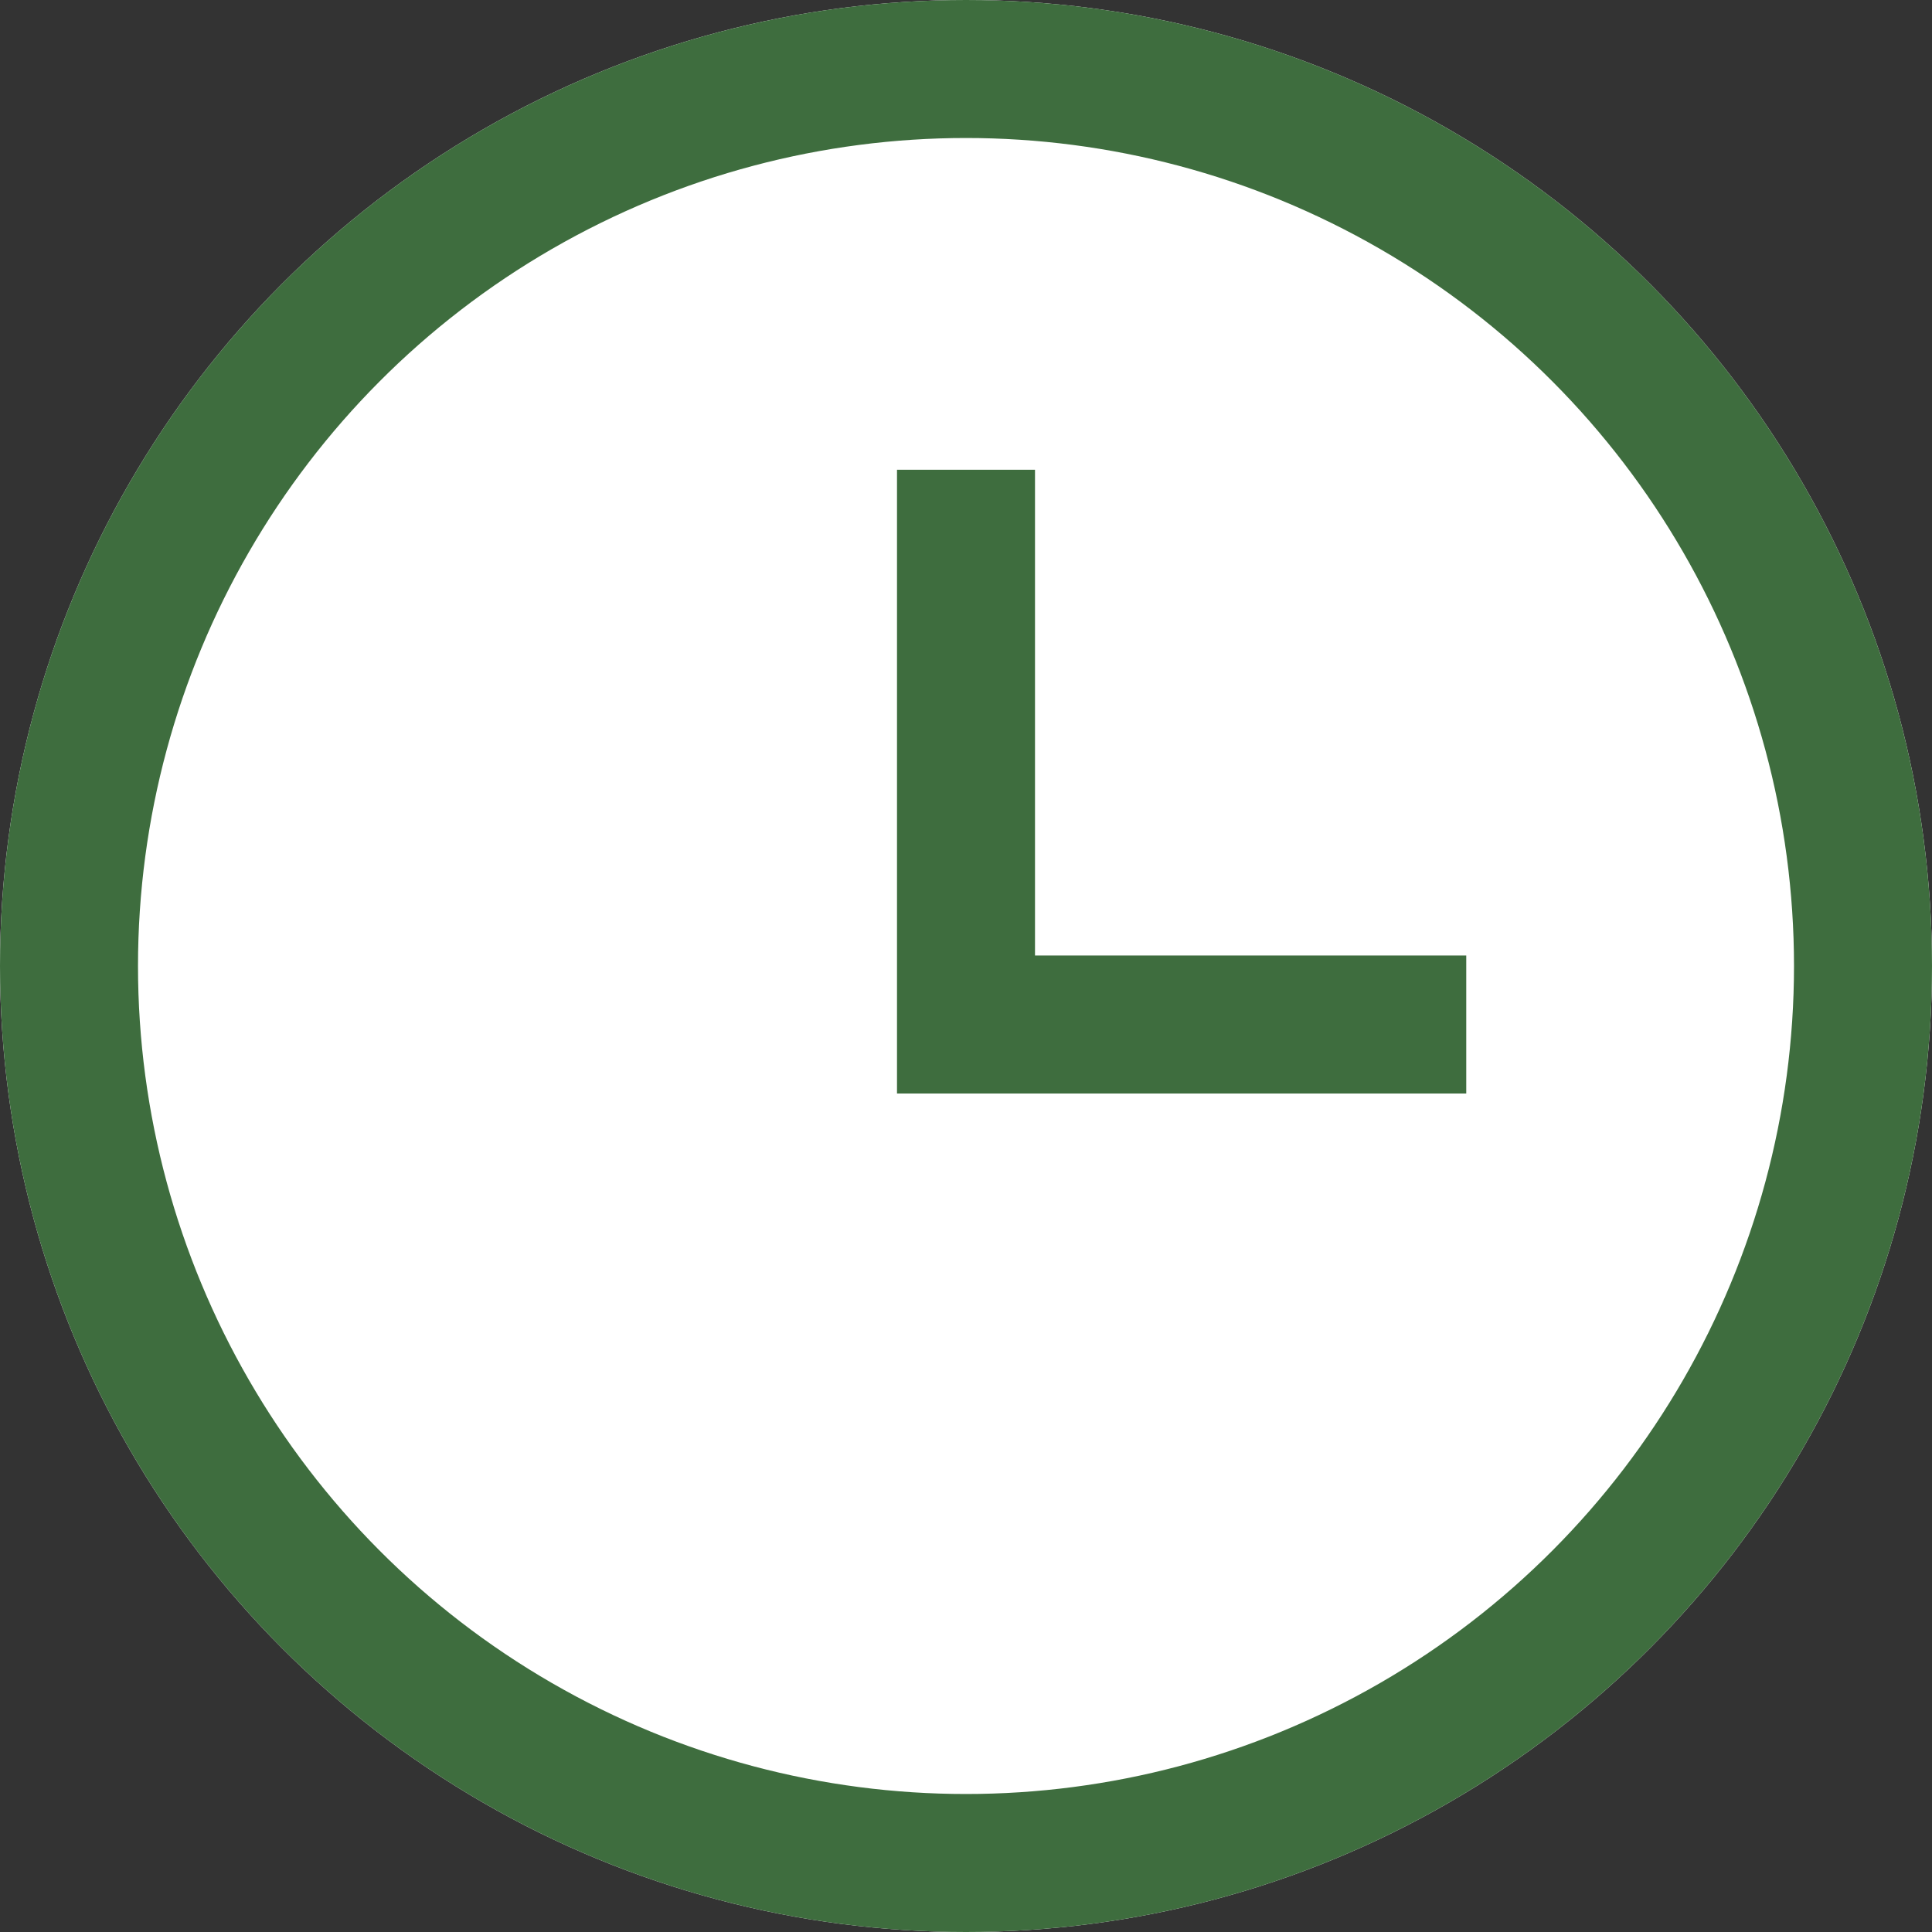 <svg xmlns="http://www.w3.org/2000/svg" width="14" height="14" viewBox="0 0 14 14">
  <rect x="0" y="0" width="14" height="14" fill="#333333" stroke="none"/>
  <g id="Groupe_461" data-name="Groupe 461" transform="translate(-182 -628)">
    <g id="Ellipse_10" data-name="Ellipse 10" transform="translate(182 628)" fill="#fff" stroke="#3e6d3e" stroke-width="1">
      <circle cx="7" cy="7" r="7" stroke="none"/>
      <circle cx="7" cy="7" r="6.5" fill="none"/>
    </g>
    <path id="Tracé_453" data-name="Tracé 453" d="M-1914,632.782v4.02h3.625" transform="translate(2103 -1.378)" fill="none" stroke="#3e6d3e" stroke-width="1"/>
  </g>
</svg>
